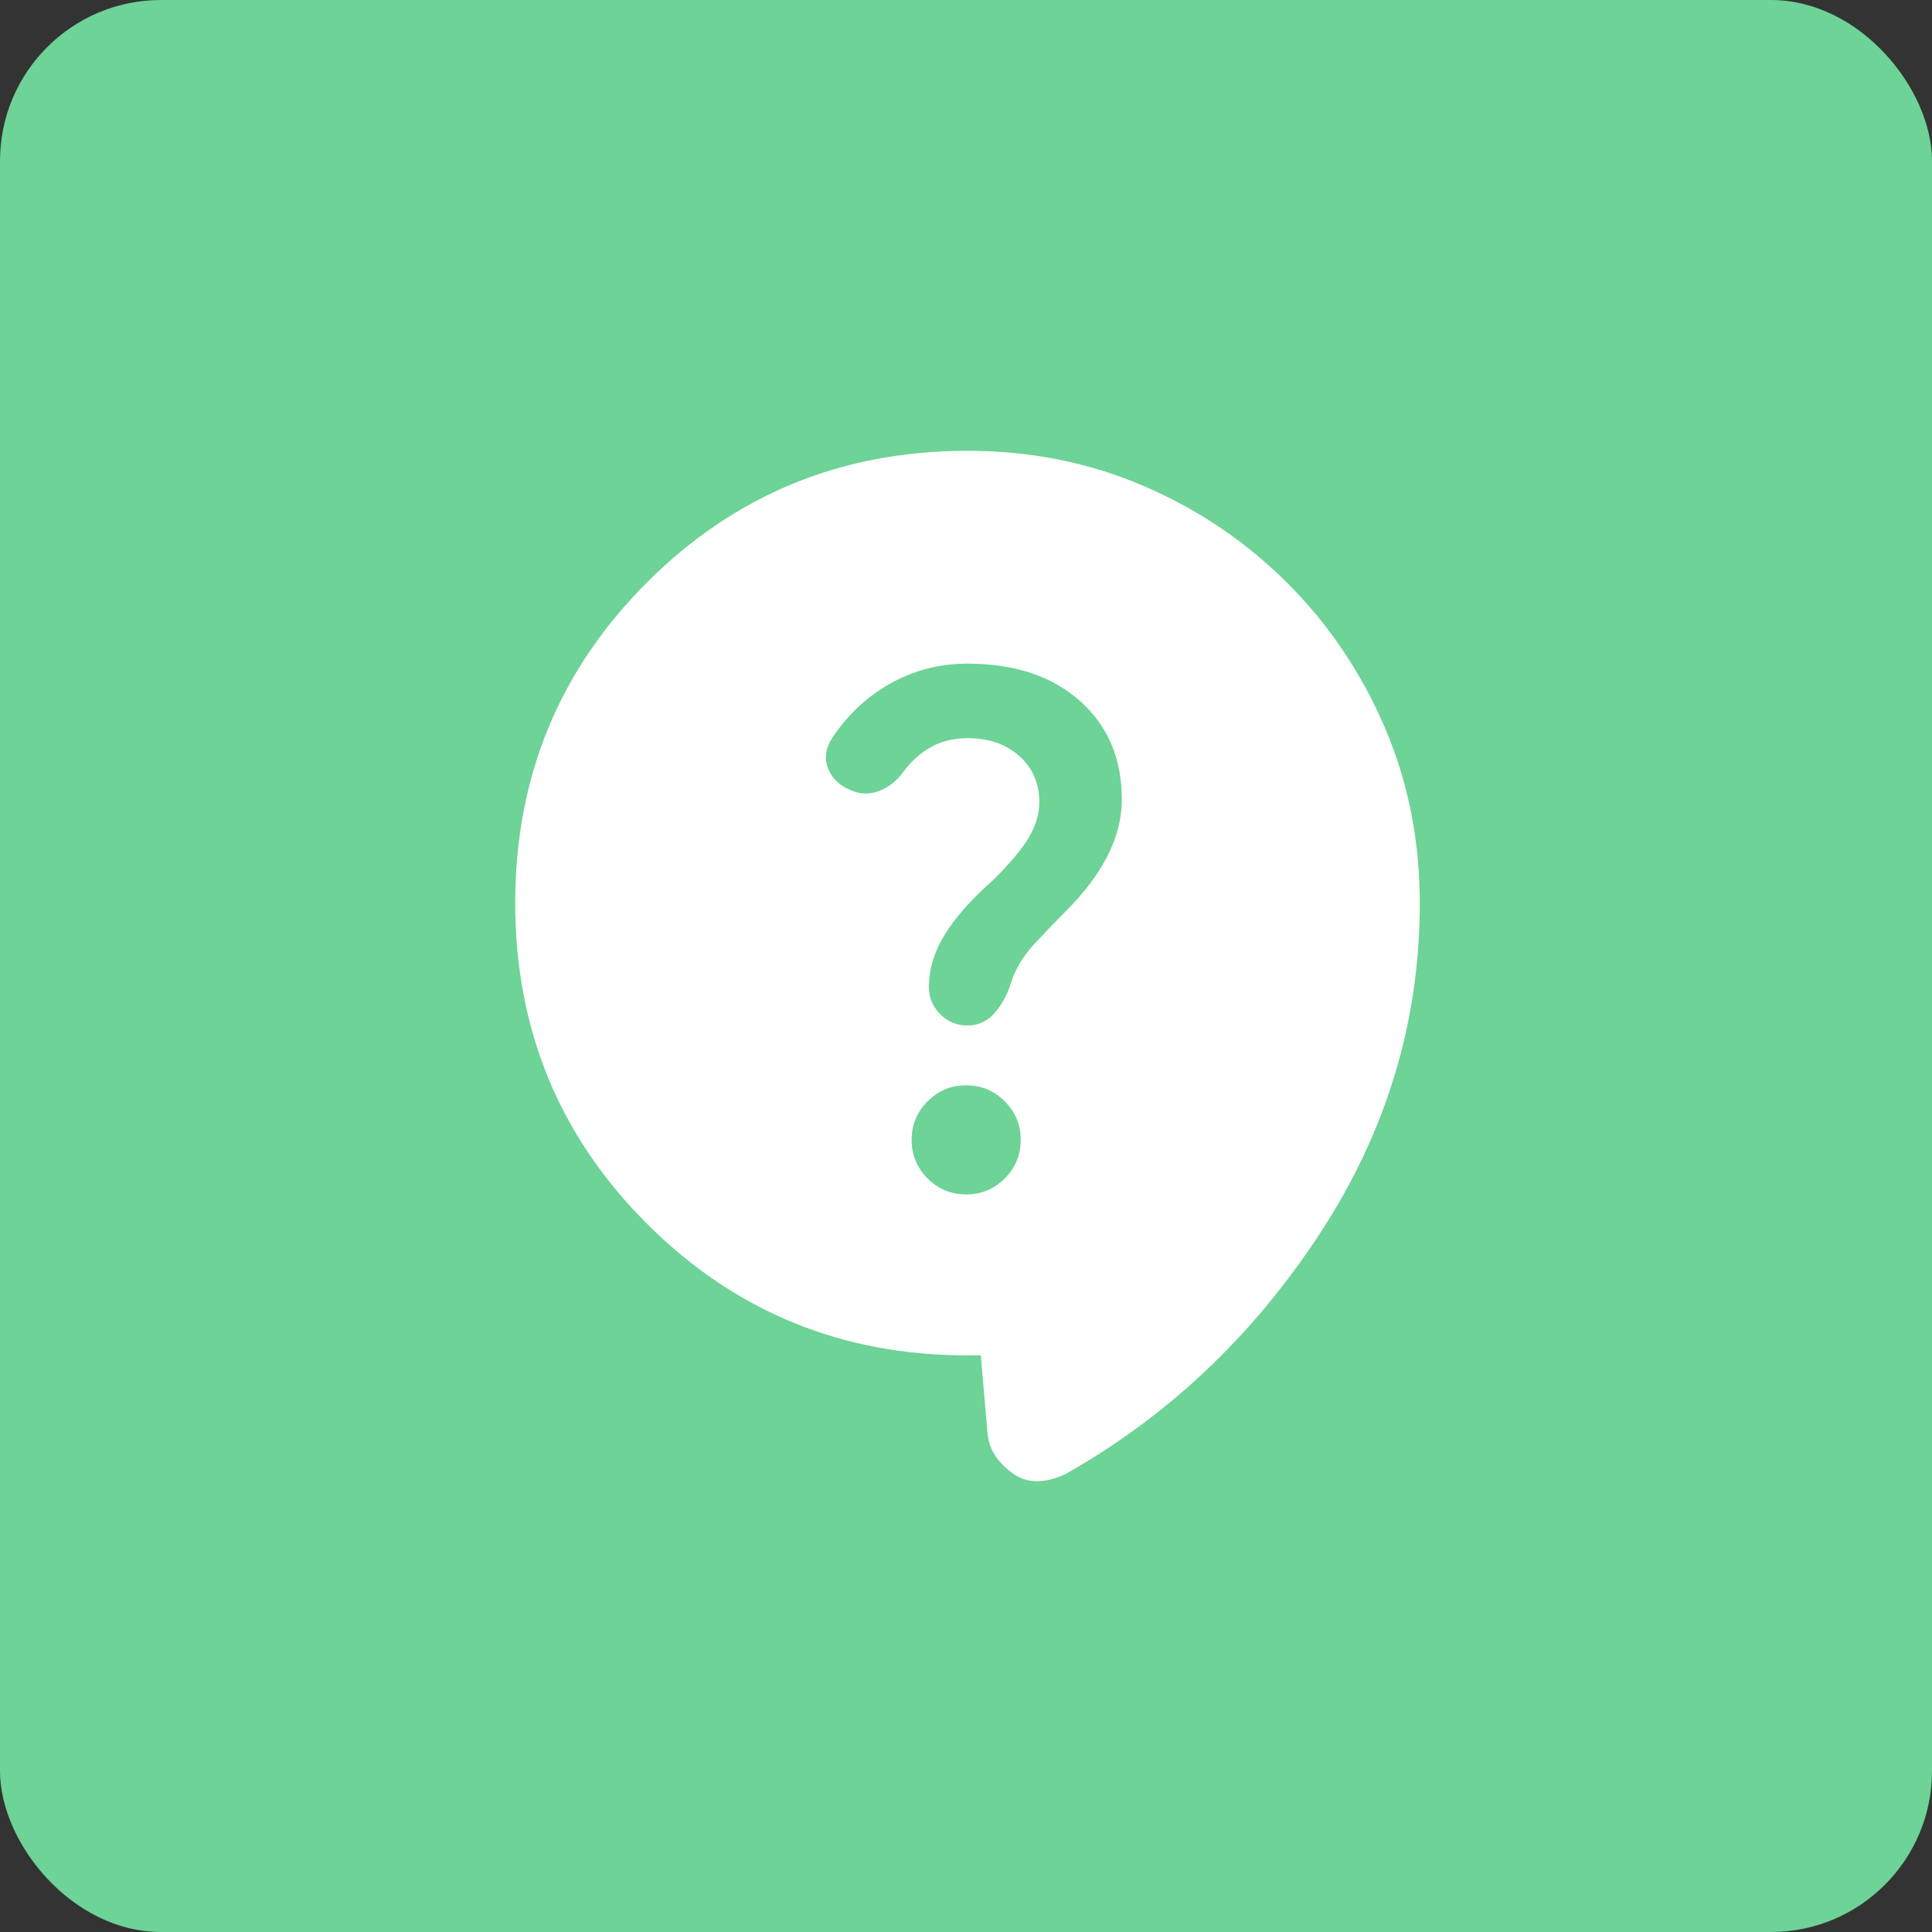 <svg width="60" height="60" viewBox="0 0 60 60" fill="none" xmlns="http://www.w3.org/2000/svg">
<rect x="0" y="0" width="60" height="60" fill="#333333" stroke="none"/>
<rect width="60" height="60" rx="5" fill="#6DD396"/>
<path d="M30.46 42.093H30.047C26.136 42.093 22.817 40.73 20.09 38.003C17.363 35.276 16 31.957 16 28.047C16 24.136 17.363 20.817 20.09 18.09C22.817 15.363 26.136 14 30.047 14C32.002 14 33.827 14.365 35.521 15.094C37.216 15.823 38.703 16.829 39.983 18.11C41.263 19.391 42.268 20.878 42.997 22.572C43.727 24.265 44.092 26.09 44.093 28.047C44.093 31.737 43.053 35.166 40.973 38.334C38.893 41.501 36.27 43.98 33.104 45.77C32.828 45.908 32.553 45.984 32.277 45.998C32.002 46.012 31.754 45.95 31.534 45.811C31.314 45.672 31.121 45.493 30.955 45.274C30.79 45.055 30.694 44.793 30.666 44.489L30.46 42.093ZM30.005 37.094C30.473 37.094 30.873 36.929 31.203 36.598C31.534 36.268 31.699 35.868 31.699 35.4C31.699 34.932 31.534 34.533 31.203 34.202C30.873 33.872 30.473 33.706 30.005 33.706C29.537 33.706 29.138 33.872 28.807 34.202C28.477 34.533 28.311 34.932 28.311 35.4C28.311 35.868 28.477 36.268 28.807 36.598C29.138 36.929 29.537 37.094 30.005 37.094ZM26.411 24.535C26.714 24.673 27.017 24.68 27.32 24.556C27.623 24.433 27.871 24.233 28.064 23.956C28.311 23.626 28.601 23.371 28.931 23.191C29.262 23.012 29.633 22.923 30.047 22.924C30.707 22.924 31.245 23.109 31.658 23.481C32.071 23.852 32.277 24.327 32.277 24.907C32.277 25.265 32.174 25.623 31.968 25.981C31.762 26.339 31.397 26.78 30.873 27.303C30.184 27.909 29.675 28.481 29.344 29.018C29.014 29.556 28.848 30.099 28.848 30.649C28.848 30.98 28.966 31.262 29.2 31.497C29.435 31.732 29.717 31.849 30.047 31.847C30.376 31.846 30.651 31.722 30.873 31.476C31.094 31.229 31.259 30.94 31.369 30.608C31.506 30.14 31.754 29.713 32.112 29.327C32.47 28.942 32.801 28.597 33.104 28.294C33.682 27.716 34.116 27.138 34.406 26.559C34.696 25.981 34.84 25.402 34.839 24.824C34.839 23.557 34.405 22.538 33.537 21.767C32.669 20.996 31.505 20.61 30.047 20.61C29.165 20.61 28.353 20.824 27.609 21.251C26.865 21.679 26.259 22.264 25.791 23.006C25.626 23.309 25.605 23.606 25.729 23.895C25.852 24.185 26.079 24.398 26.411 24.535Z" fill="white"/>
</svg>
